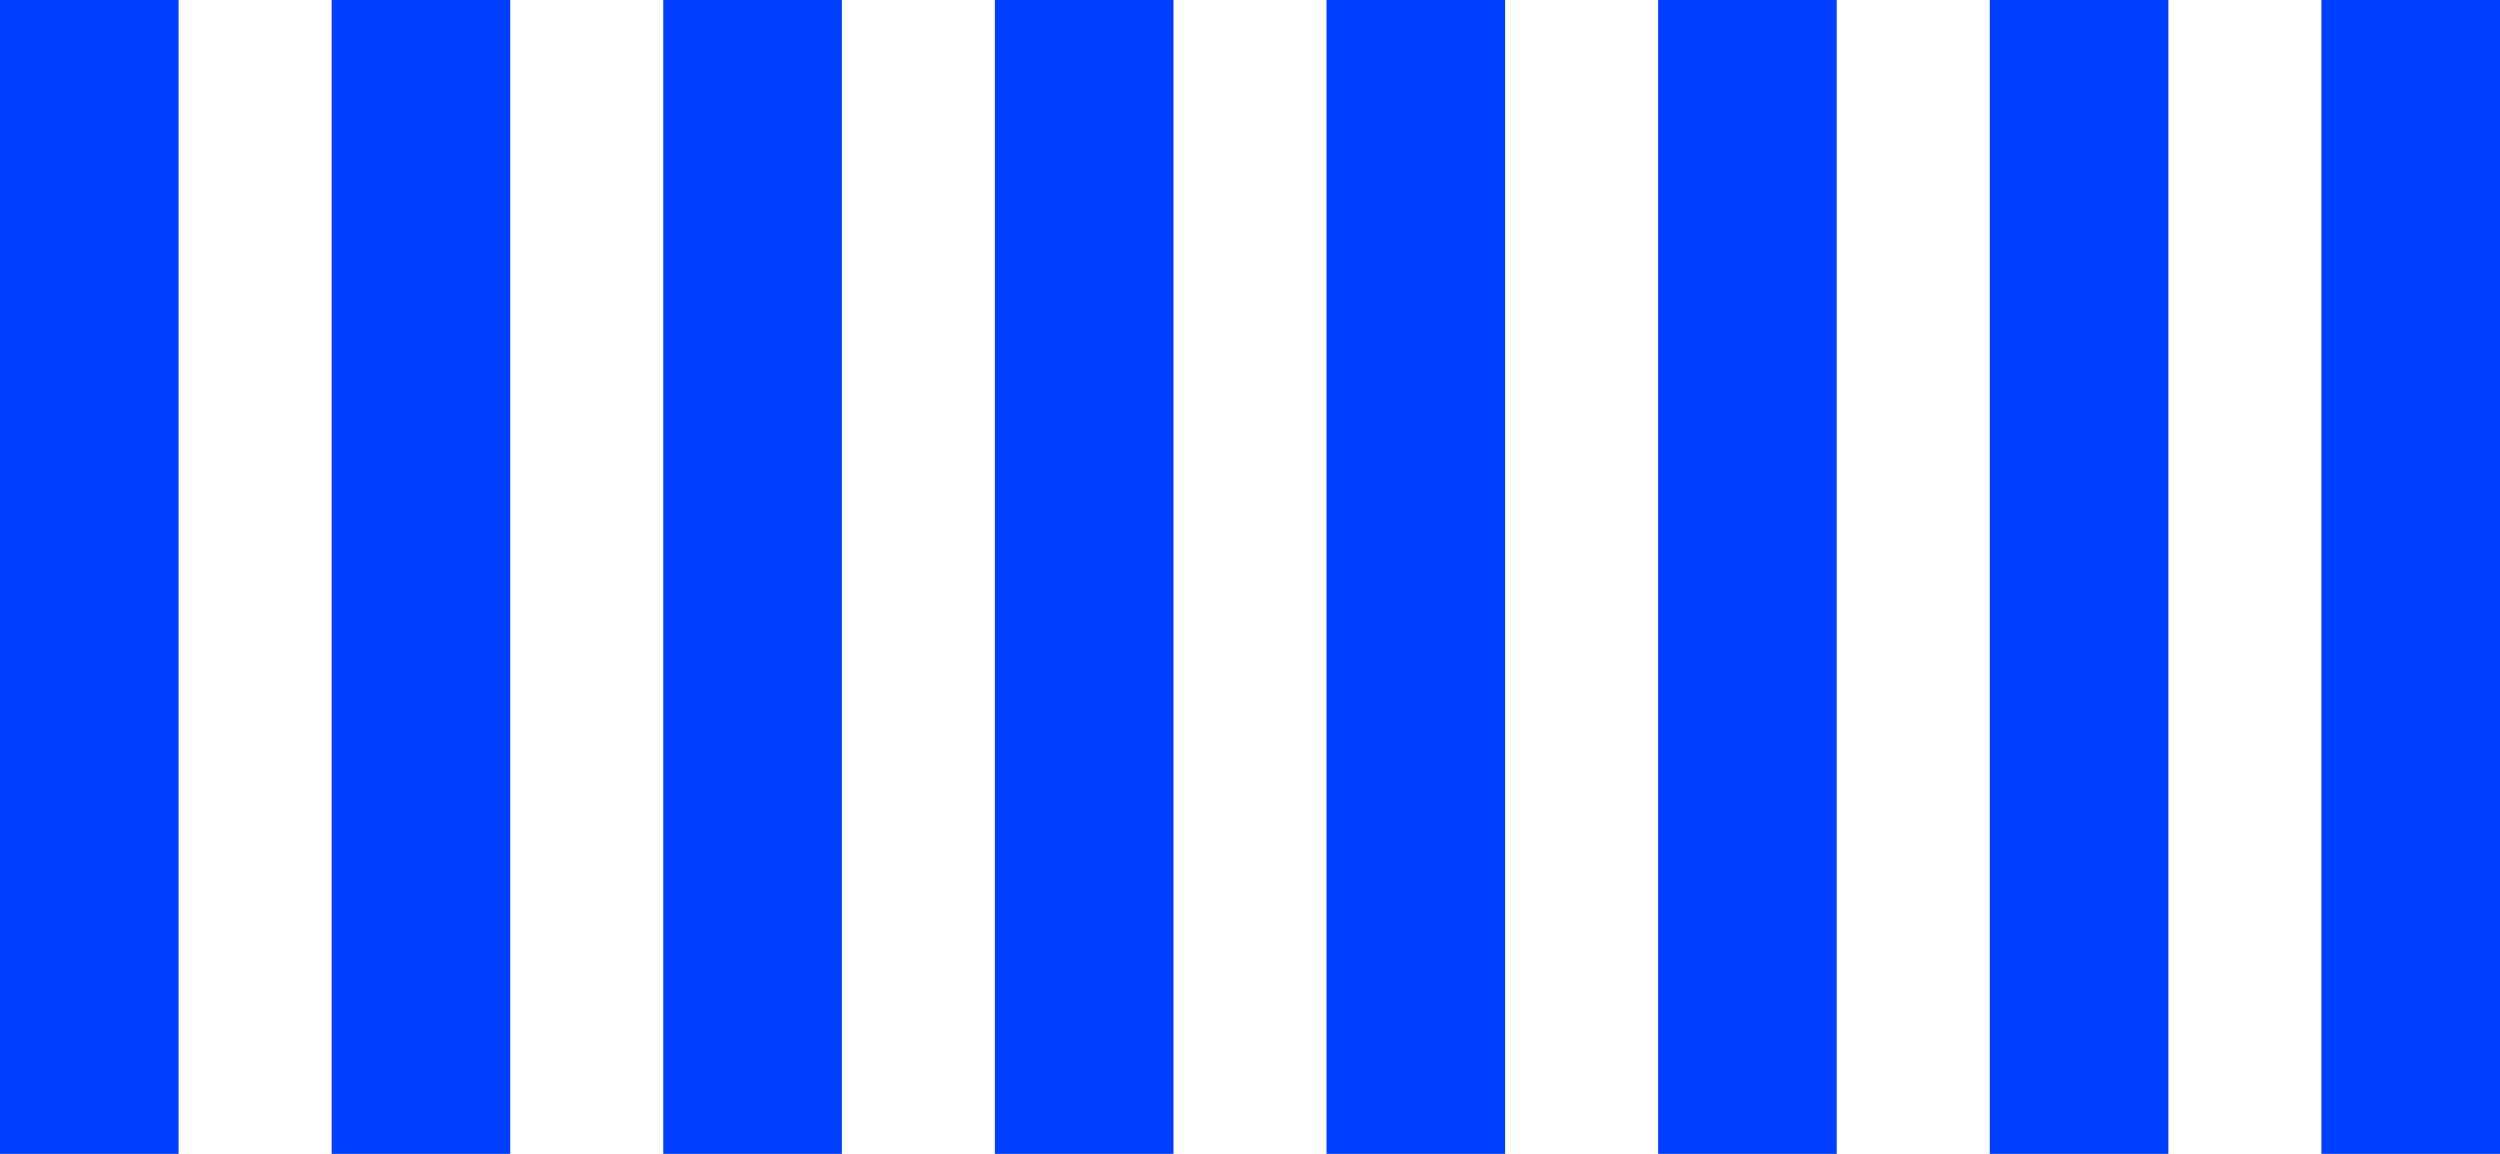 <svg width="78" height="36" viewBox="0 0 78 36" fill="none" xmlns="http://www.w3.org/2000/svg">
<path d="M26.266 0H20.694V36H26.266V0Z" fill="#003FFF"/>
<path d="M15.919 0H10.347V36H15.919V0Z" fill="#003FFF"/>
<path d="M5.572 0H0V36H5.572V0Z" fill="#003FFF"/>
<path d="M67.653 0H62.081V36H67.653V0Z" fill="#003FFF"/>
<path d="M36.613 0H31.041V36H36.613V0Z" fill="#003FFF"/>
<path d="M57.306 0H51.734V36H57.306V0Z" fill="#003FFF"/>
<path d="M78 0H72.428V36H78V0Z" fill="#003FFF"/>
<path d="M46.959 0H41.387V36H46.959V0Z" fill="#003FFF"/>
</svg>
